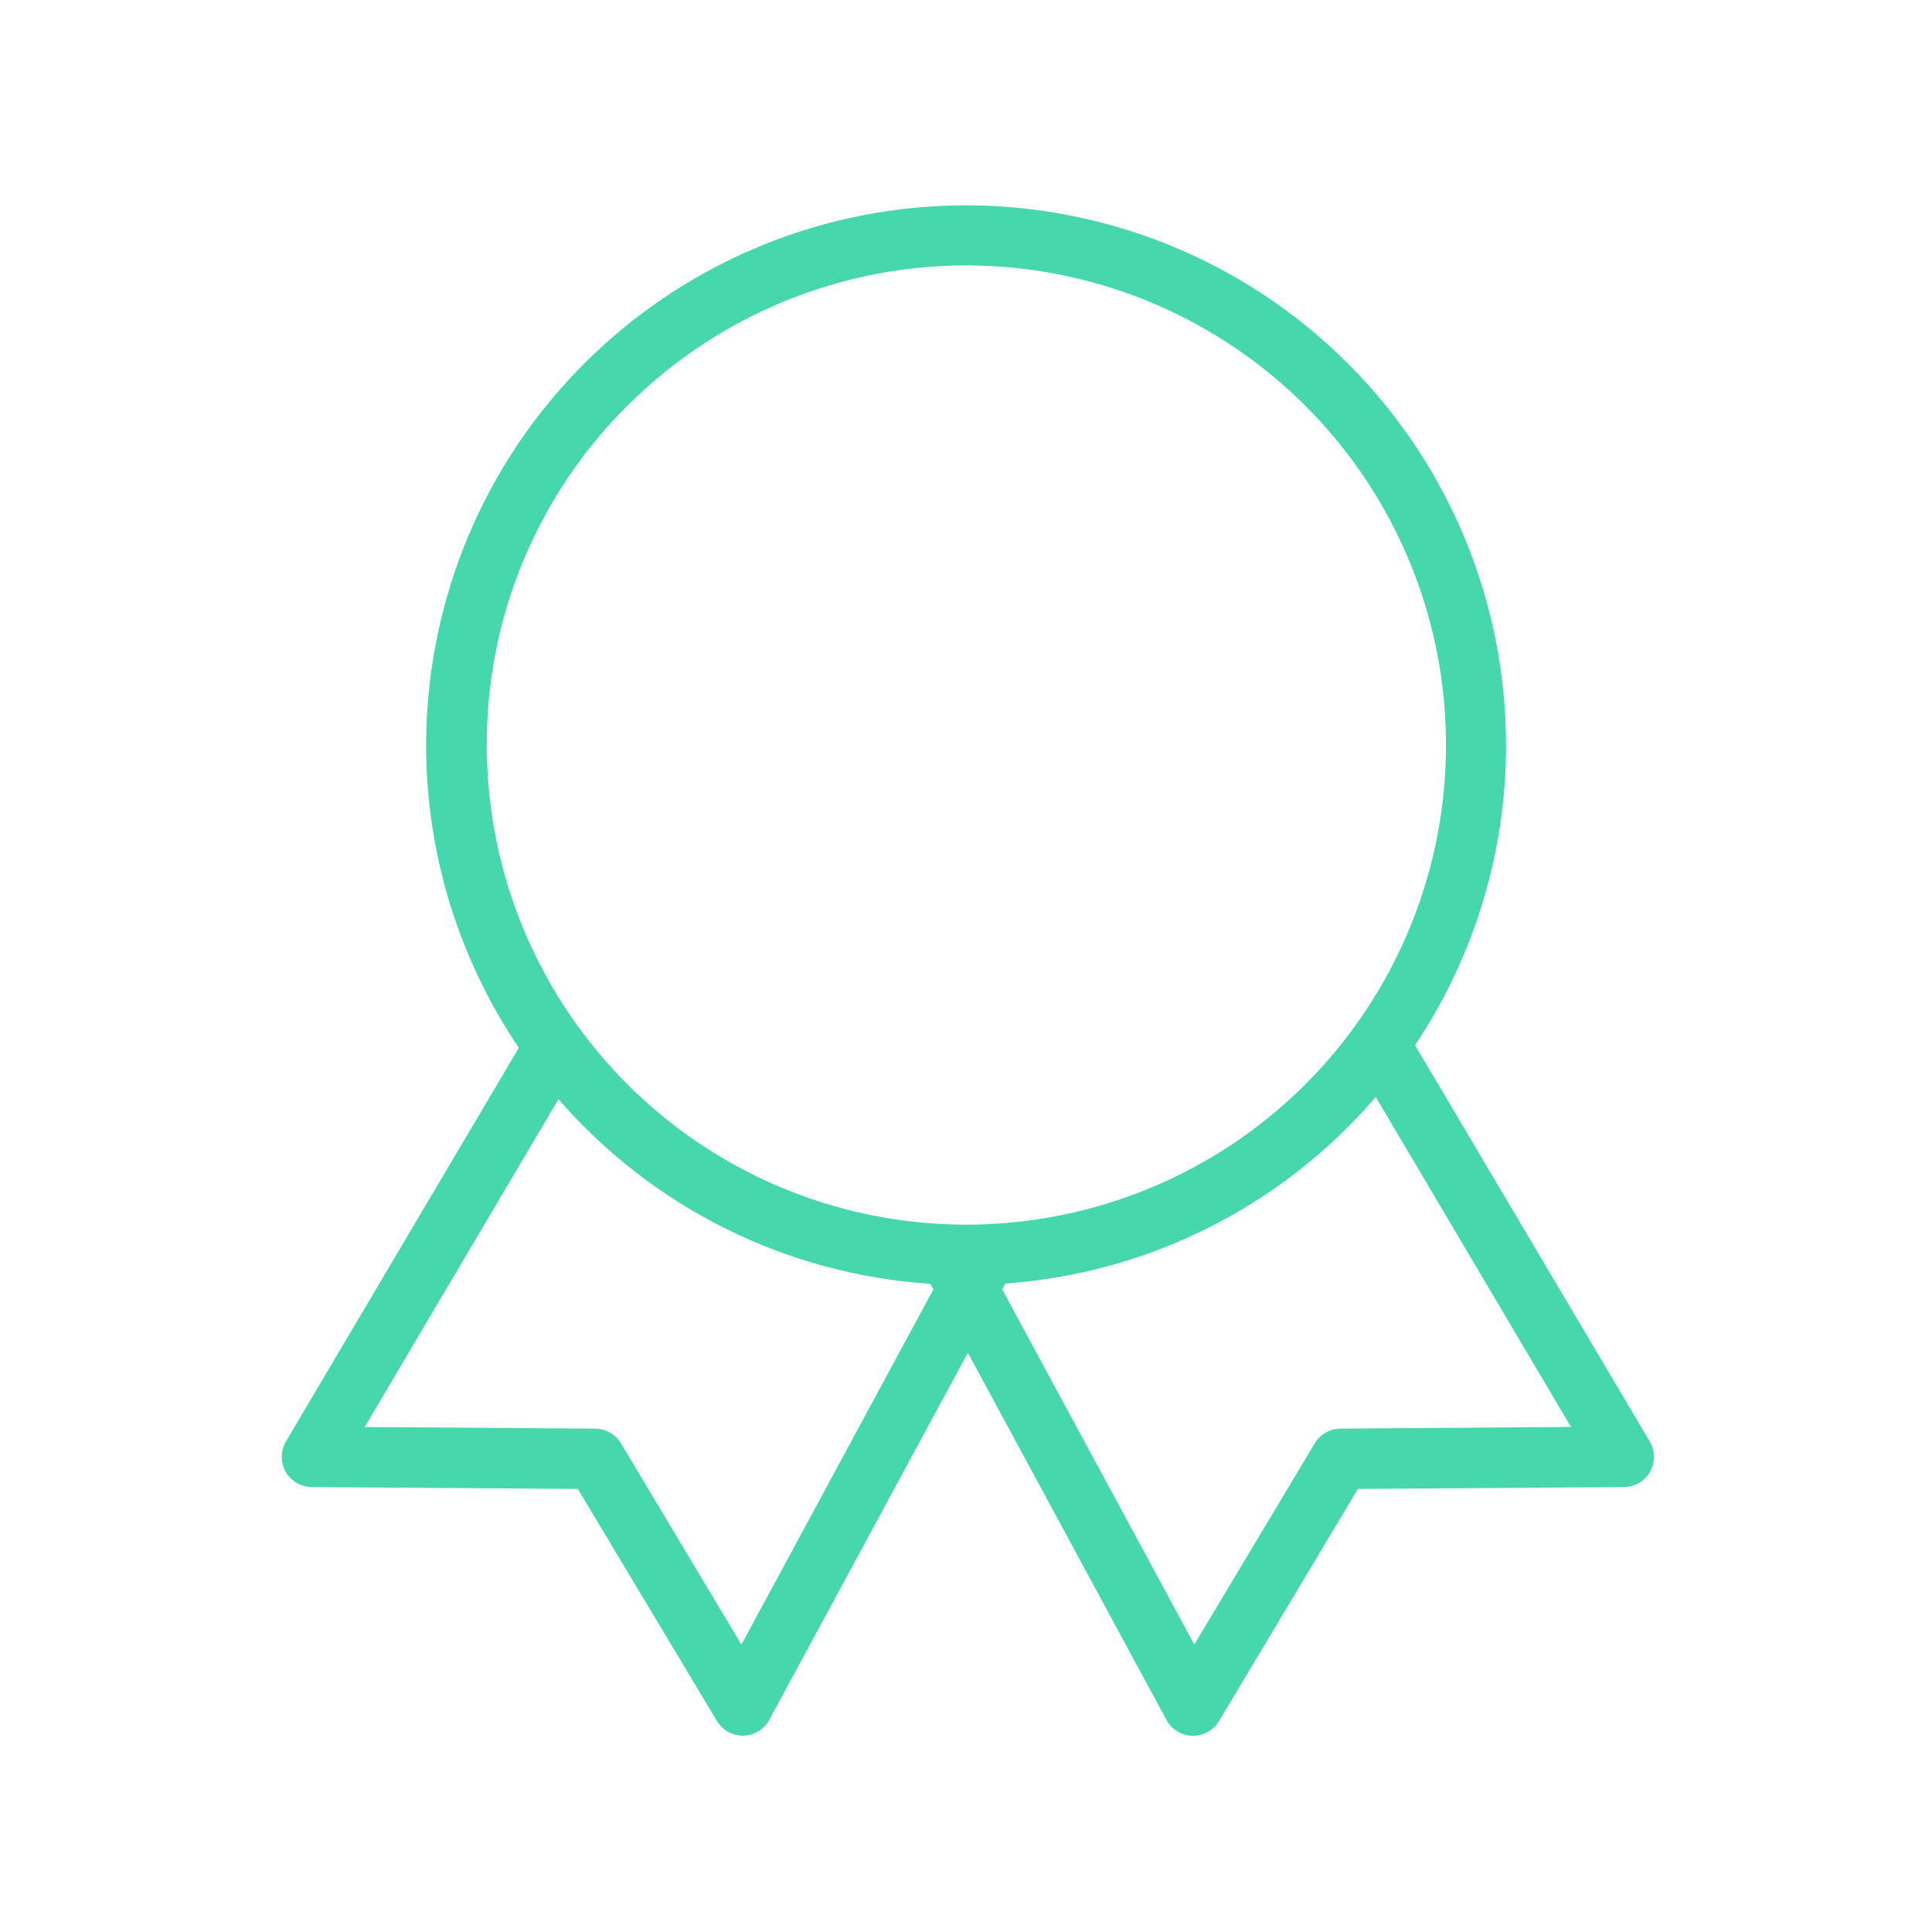 <svg width="24" height="24" viewBox="0 0 24 24" fill="none" xmlns="http://www.w3.org/2000/svg">
<path d="M20.493 17.906L17.578 12.984C18.254 11.973 18.642 10.797 18.701 9.582C18.759 8.368 18.487 7.16 17.912 6.088C17.337 5.016 16.481 4.121 15.437 3.498C14.392 2.875 13.198 2.548 11.982 2.551C10.766 2.554 9.573 2.888 8.533 3.517C7.492 4.146 6.641 5.046 6.072 6.121C5.504 7.196 5.238 8.406 5.303 9.62C5.369 10.835 5.764 12.008 6.445 13.016L3.552 17.906C3.519 17.963 3.5 18.028 3.5 18.094C3.499 18.16 3.516 18.225 3.548 18.282C3.581 18.34 3.628 18.387 3.685 18.421C3.742 18.454 3.806 18.472 3.872 18.473L7.178 18.496L8.906 21.379C8.94 21.434 8.987 21.48 9.043 21.512C9.099 21.544 9.163 21.561 9.228 21.561H9.234C9.301 21.56 9.365 21.541 9.422 21.506C9.478 21.472 9.524 21.423 9.556 21.365L12.023 16.805L14.49 21.365C14.521 21.423 14.568 21.473 14.624 21.507C14.681 21.542 14.746 21.561 14.812 21.562H14.82C14.885 21.562 14.949 21.546 15.006 21.514C15.062 21.482 15.109 21.436 15.143 21.38L16.868 18.496L20.174 18.473C20.24 18.472 20.305 18.454 20.362 18.421C20.418 18.387 20.465 18.34 20.498 18.282C20.53 18.224 20.547 18.16 20.546 18.093C20.545 18.028 20.527 17.963 20.493 17.906ZM7.79 5.044C8.764 4.069 10.047 3.462 11.419 3.326C12.79 3.191 14.167 3.535 15.313 4.301C16.459 5.066 17.305 6.205 17.706 7.524C18.106 8.843 18.037 10.26 17.509 11.534C16.982 12.808 16.03 13.859 14.814 14.509C13.598 15.159 12.195 15.367 10.843 15.099C9.491 14.83 8.274 14.101 7.4 13.035C6.525 11.97 6.047 10.634 6.047 9.255C6.045 8.473 6.197 7.698 6.497 6.975C6.796 6.252 7.236 5.595 7.79 5.043V5.044ZM9.21 20.43L7.714 17.93C7.681 17.875 7.634 17.829 7.578 17.797C7.522 17.765 7.459 17.748 7.395 17.747L4.53 17.727L6.938 13.654C7.517 14.323 8.224 14.87 9.017 15.264C9.81 15.658 10.674 15.89 11.557 15.948L11.595 16.017L9.21 20.43ZM16.651 17.747C16.586 17.748 16.523 17.765 16.467 17.797C16.411 17.829 16.365 17.875 16.332 17.93L14.836 20.429L12.449 16.017L12.488 15.945C13.37 15.882 14.231 15.645 15.021 15.247C15.811 14.849 16.514 14.299 17.09 13.627L19.515 17.726L16.651 17.747Z" fill="#47D7AC"/>
</svg>
